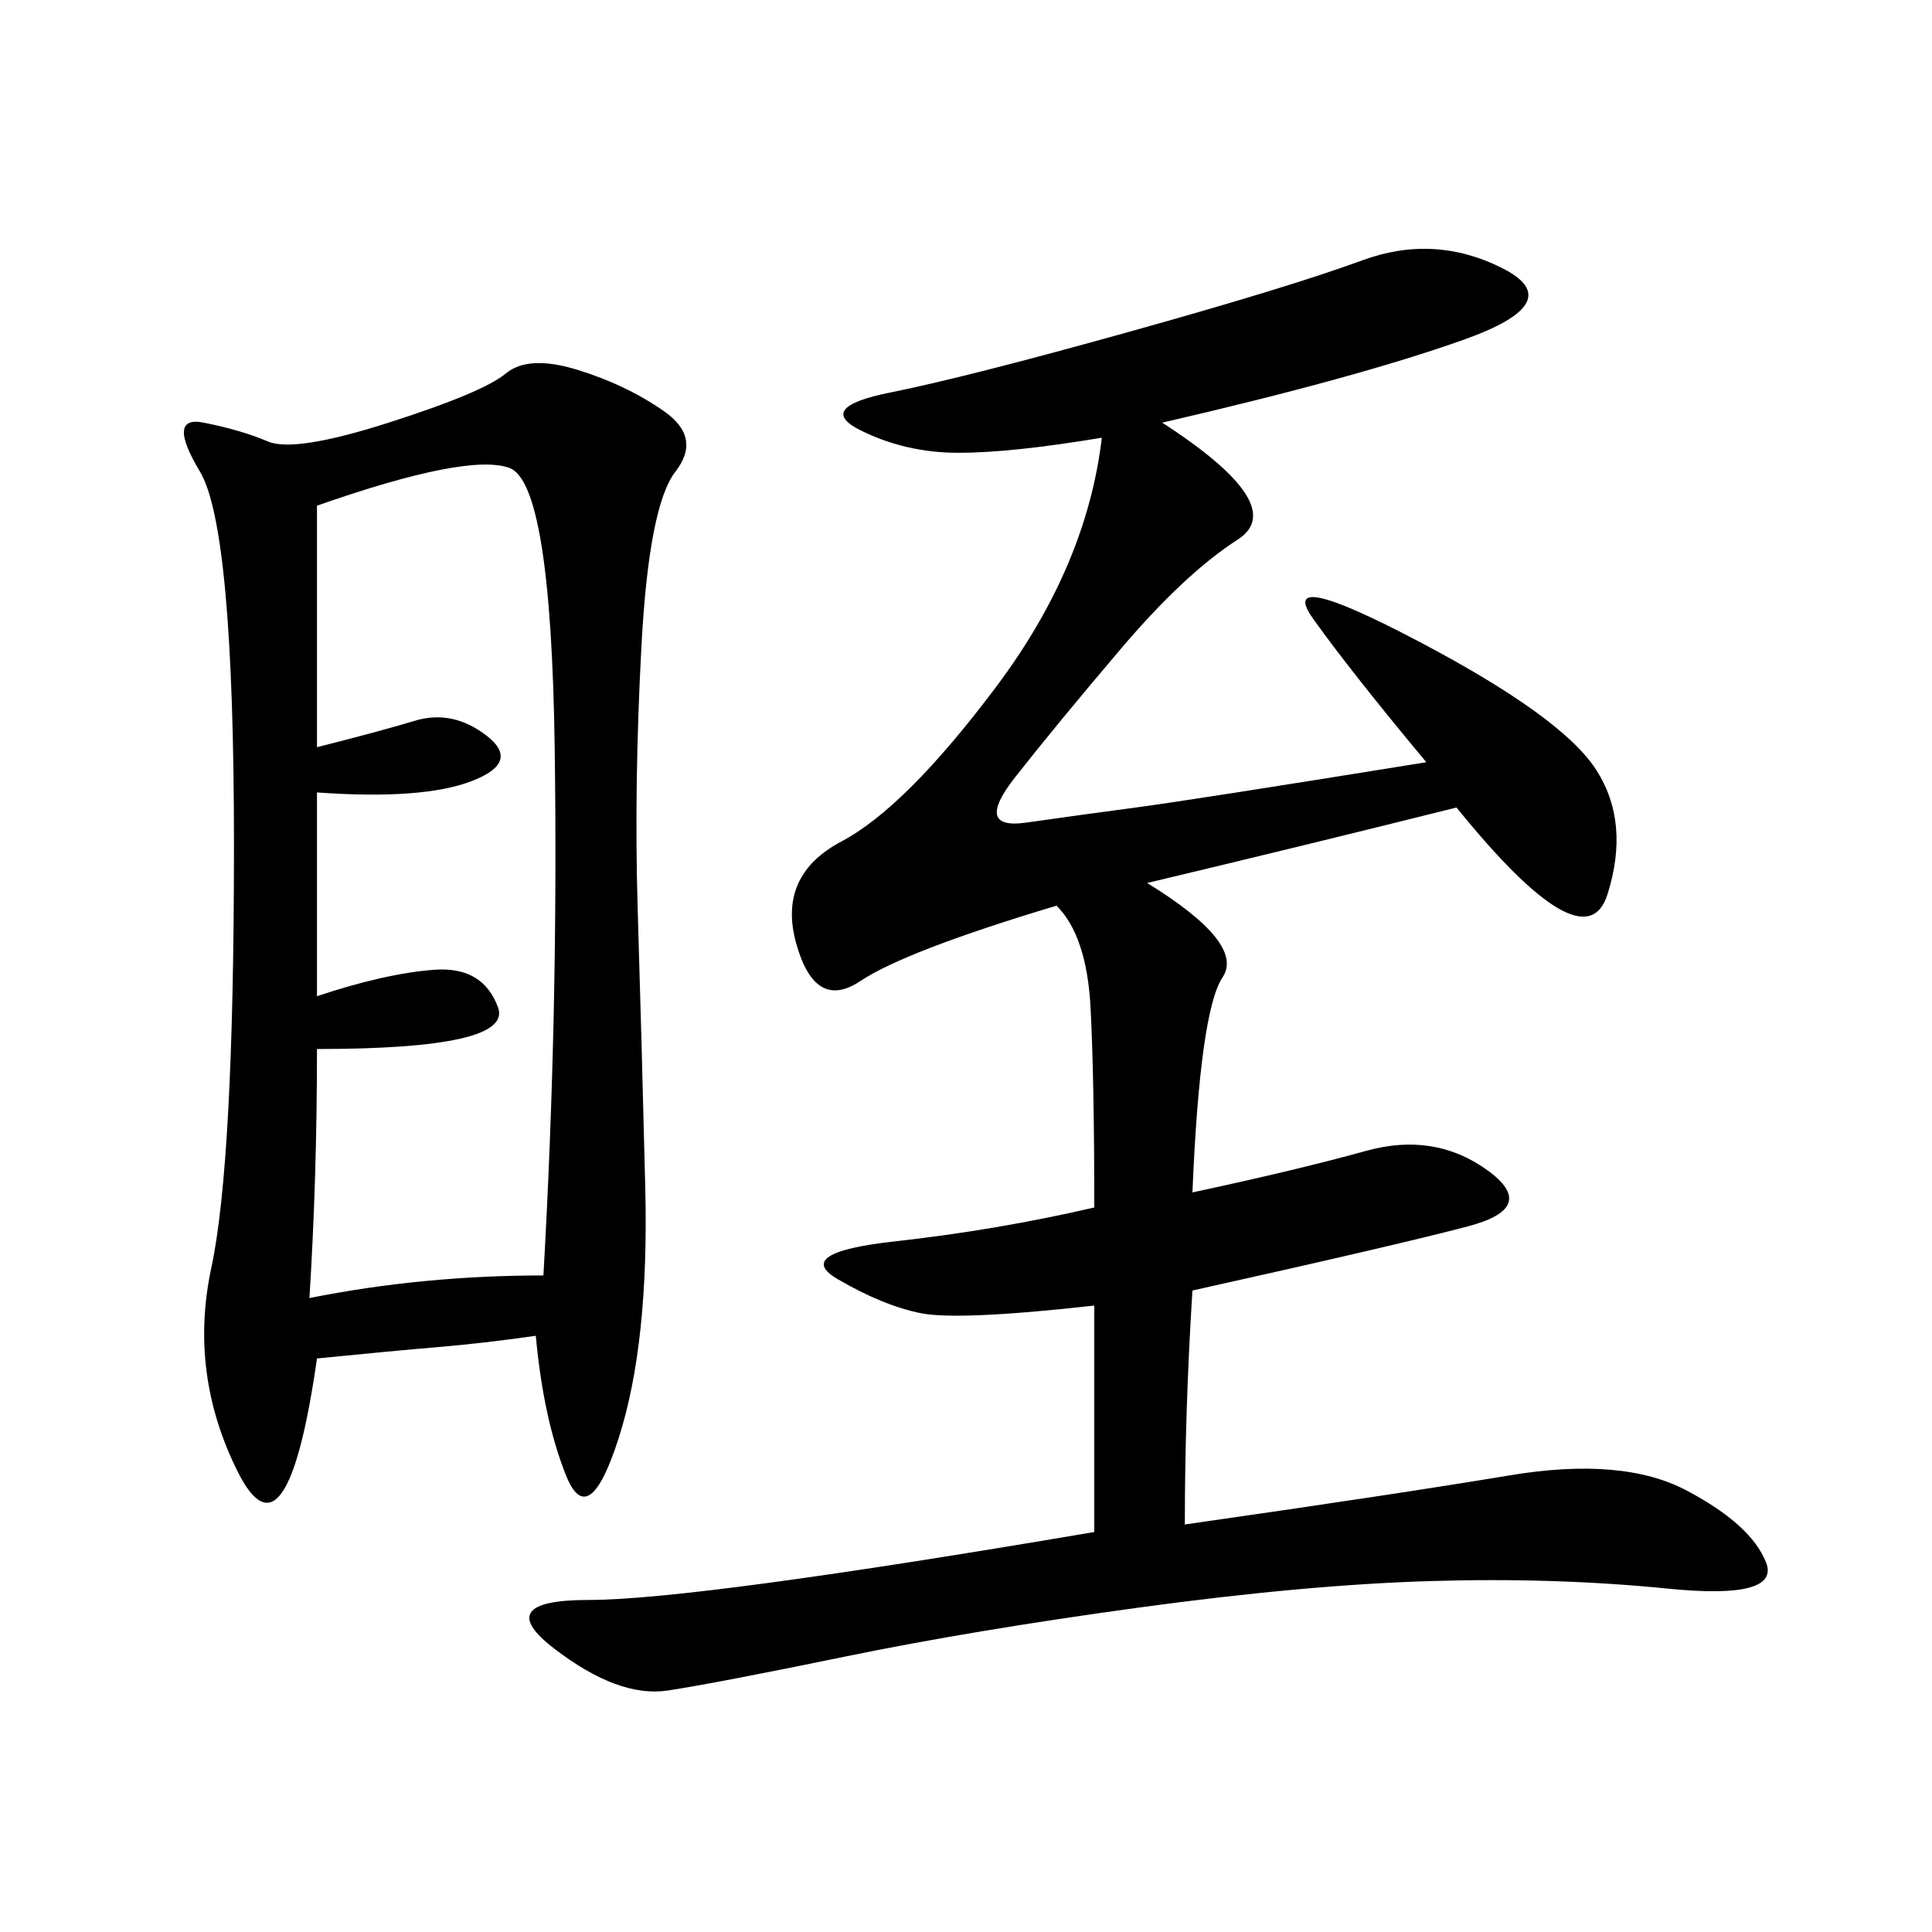 <svg xmlns="http://www.w3.org/2000/svg" xmlns:xlink="http://www.w3.org/1999/xlink" width="300" height="300"><path d="M180.47 65.63Q200.39 78.52 192.19 83.79Q183.98 89.06 174.02 100.78Q164.06 112.50 157.62 120.70Q151.17 128.91 159.38 127.73Q167.58 126.56 176.37 125.39Q185.16 124.22 221.48 118.36L221.48 118.36Q209.77 104.30 203.91 96.09Q198.05 87.89 220.31 99.61Q242.58 111.33 247.85 119.53Q253.13 127.73 249.61 138.87Q246.09 150 226.17 125.39L226.17 125.39Q202.73 131.25 178.13 137.11L178.13 137.11Q193.36 146.48 189.84 151.76Q186.33 157.03 185.16 185.16L185.16 185.16Q201.56 181.64 212.11 178.71Q222.66 175.78 230.86 181.64Q239.06 187.50 227.93 190.43Q216.80 193.36 185.16 200.39L185.16 200.39Q183.98 219.14 183.98 236.72L183.98 236.72Q216.80 232.03 234.38 229.10Q251.95 226.17 261.91 231.45Q271.88 236.72 274.22 242.58Q276.56 248.44 258.98 246.68Q241.41 244.92 222.07 245.51Q202.73 246.09 176.95 249.61Q151.17 253.13 131.25 257.23Q111.33 261.33 103.71 262.50Q96.09 263.67 86.13 256.05Q76.17 248.44 91.41 248.44L91.41 248.44Q107.81 248.44 169.92 237.89L169.92 237.89L169.92 202.73Q148.83 205.08 142.97 203.91Q137.11 202.73 130.08 198.63Q123.05 194.53 138.87 192.77Q154.69 191.02 169.92 187.50L169.92 187.50Q169.92 167.58 169.34 156.45Q168.75 145.31 164.06 140.63L164.06 140.63Q140.63 147.66 133.59 152.34Q126.56 157.03 123.63 146.48Q120.70 135.94 130.66 130.66Q140.63 125.39 154.69 106.64Q168.75 87.89 171.09 67.97L171.09 67.97Q157.03 70.31 148.83 70.31L148.83 70.31Q140.63 70.31 133.59 66.80Q126.56 63.28 138.28 60.94Q150 58.59 175.20 51.56Q200.39 44.53 211.52 40.43Q222.66 36.33 233.20 41.60Q243.75 46.88 227.34 52.73Q210.94 58.59 180.47 65.63L180.47 65.63ZM83.20 207.42Q75 208.59 67.97 209.18Q60.94 209.77 49.22 210.94L49.22 210.94Q44.53 243.75 36.91 228.52Q29.30 213.28 32.81 196.88Q36.33 180.47 36.33 131.25L36.33 131.25Q36.33 82.03 31.05 73.24Q25.78 64.45 31.64 65.63Q37.50 66.80 41.60 68.55Q45.70 70.31 60.35 65.63Q75 60.94 78.52 58.01Q82.03 55.08 89.65 57.42Q97.27 59.77 103.13 63.87Q108.98 67.97 104.88 73.24Q100.78 78.52 99.61 100.20Q98.44 121.88 99.02 141.21Q99.61 160.55 100.20 184.57Q100.78 208.59 96.09 223.24Q91.41 237.89 87.89 229.10Q84.38 220.31 83.20 207.42L83.20 207.42ZM49.22 154.69Q59.77 151.17 67.38 150.59Q75 150 77.34 156.45Q79.69 162.89 49.22 162.89L49.22 162.89Q49.22 182.81 48.05 201.56L48.05 201.56Q65.63 198.05 84.38 198.05L84.38 198.05Q86.72 157.03 86.13 116.02Q85.55 75 79.10 72.66Q72.66 70.31 49.22 78.52L49.22 78.52L49.22 116.02Q58.59 113.67 64.45 111.91Q70.31 110.16 75.59 114.26Q80.86 118.36 73.24 121.29Q65.63 124.22 49.22 123.05L49.22 123.05L49.22 154.69Z"/></svg>